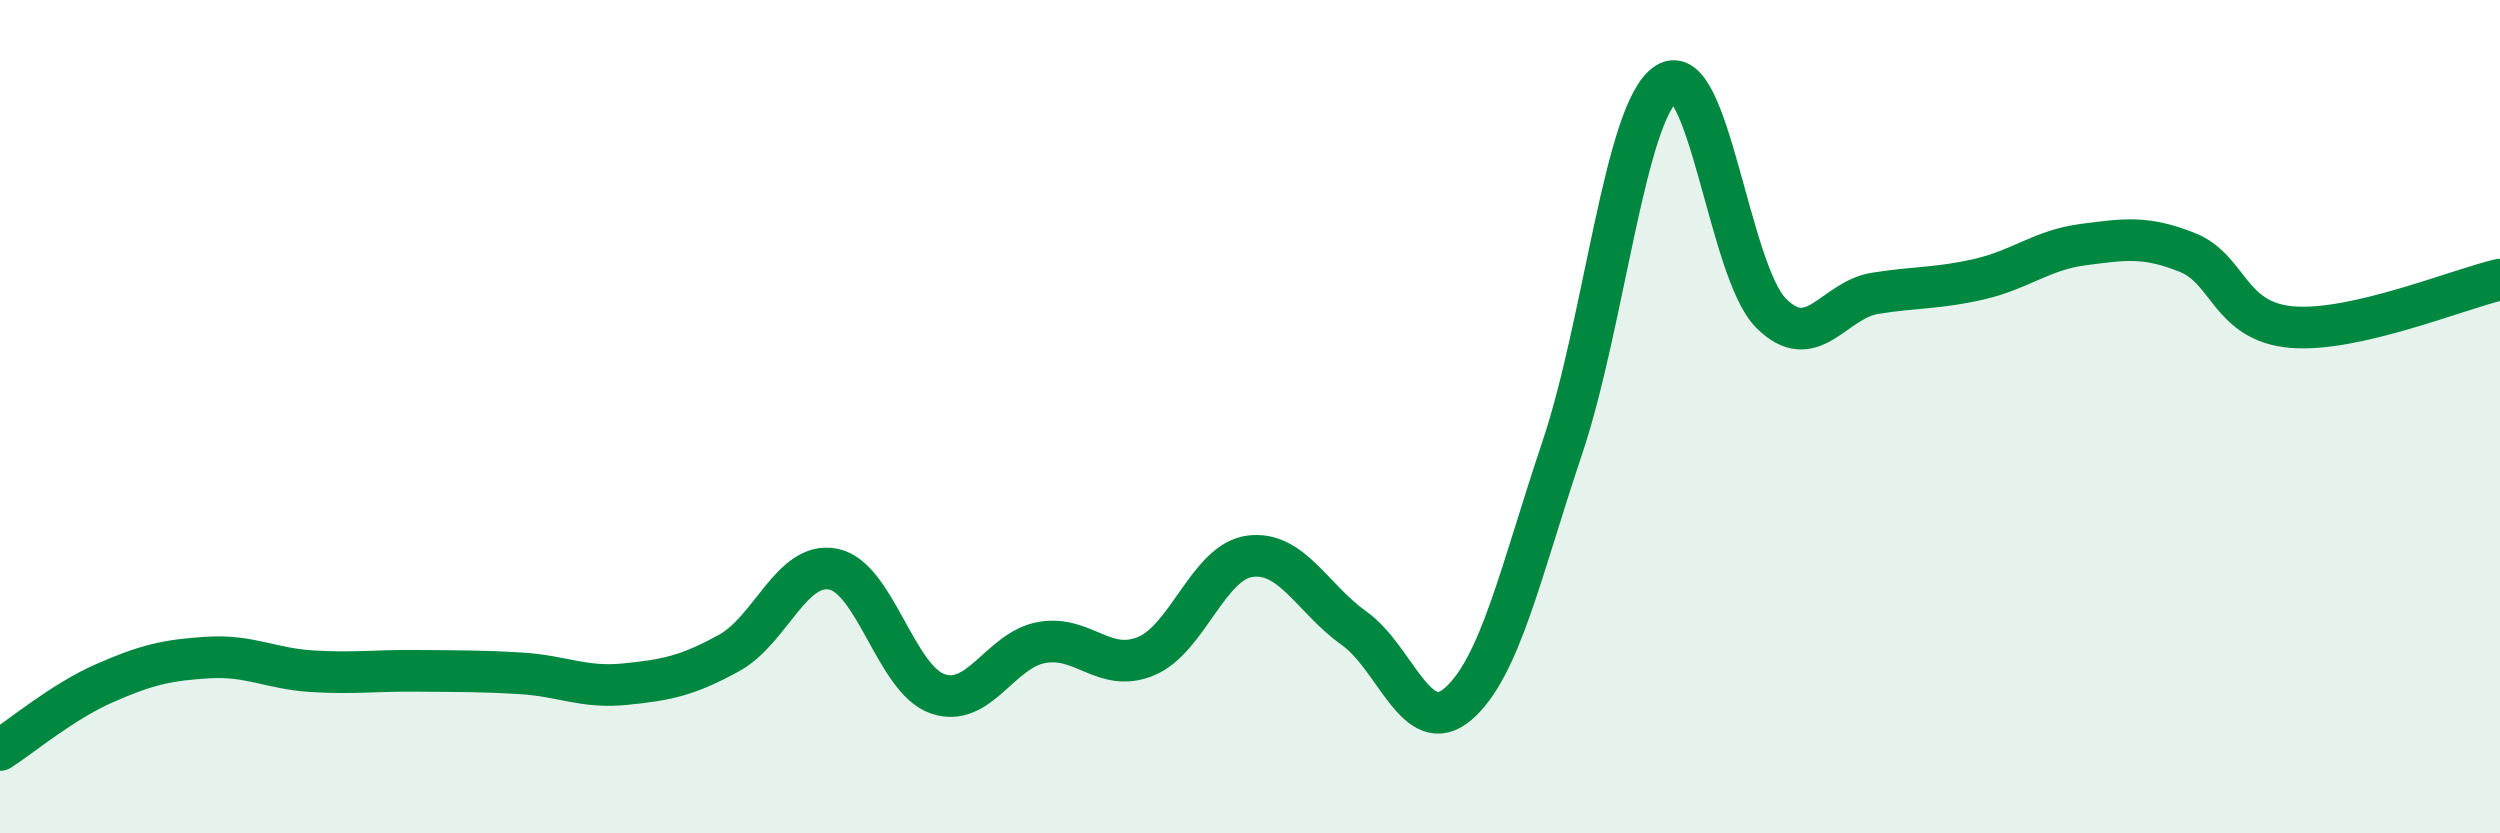 
    <svg width="60" height="20" viewBox="0 0 60 20" xmlns="http://www.w3.org/2000/svg">
      <path
        d="M 0,18 C 0.5,17.68 1.5,16.84 2.5,16.4 C 3.5,15.96 4,15.84 5,15.78 C 6,15.72 6.5,16.05 7.5,16.11 C 8.5,16.17 9,16.09 10,16.1 C 11,16.11 11.5,16.1 12.5,16.16 C 13.5,16.22 14,16.52 15,16.42 C 16,16.32 16.5,16.22 17.5,15.67 C 18.5,15.12 19,13.46 20,13.66 C 21,13.86 21.5,16.3 22.5,16.65 C 23.5,17 24,15.6 25,15.42 C 26,15.24 26.5,16.16 27.5,15.75 C 28.5,15.34 29,13.48 30,13.35 C 31,13.22 31.5,14.37 32.5,15.08 C 33.5,15.79 34,17.76 35,16.89 C 36,16.02 36.5,13.71 37.5,10.73 C 38.5,7.75 39,2.64 40,2 C 41,1.36 41.5,6.5 42.5,7.51 C 43.5,8.52 44,7.2 45,7.04 C 46,6.88 46.5,6.93 47.5,6.7 C 48.5,6.47 49,6 50,5.87 C 51,5.74 51.5,5.66 52.5,6.06 C 53.5,6.46 53.5,7.72 55,7.85 C 56.5,7.98 59,6.94 60,6.71L60 20L0 20Z"
        fill="#008740"
        opacity="0.1"
        stroke-linecap="round"
        stroke-linejoin="round"
      />
      <path
        d="M 0,18 C 0.5,17.68 1.5,16.84 2.5,16.4 C 3.5,15.96 4,15.84 5,15.78 C 6,15.72 6.5,16.05 7.5,16.11 C 8.5,16.17 9,16.09 10,16.1 C 11,16.11 11.5,16.1 12.5,16.16 C 13.5,16.22 14,16.52 15,16.42 C 16,16.32 16.5,16.22 17.5,15.67 C 18.5,15.12 19,13.46 20,13.66 C 21,13.86 21.5,16.3 22.5,16.65 C 23.5,17 24,15.6 25,15.42 C 26,15.24 26.5,16.16 27.5,15.75 C 28.5,15.34 29,13.48 30,13.35 C 31,13.22 31.5,14.37 32.5,15.08 C 33.5,15.79 34,17.76 35,16.89 C 36,16.02 36.5,13.71 37.5,10.73 C 38.5,7.75 39,2.64 40,2 C 41,1.36 41.5,6.5 42.5,7.51 C 43.5,8.52 44,7.2 45,7.04 C 46,6.88 46.5,6.93 47.5,6.7 C 48.5,6.47 49,6 50,5.87 C 51,5.74 51.5,5.66 52.5,6.06 C 53.5,6.46 53.5,7.72 55,7.85 C 56.5,7.98 59,6.94 60,6.71"
        stroke="#008740"
        stroke-width="1"
        fill="none"
        stroke-linecap="round"
        stroke-linejoin="round"
      />
    </svg>
  